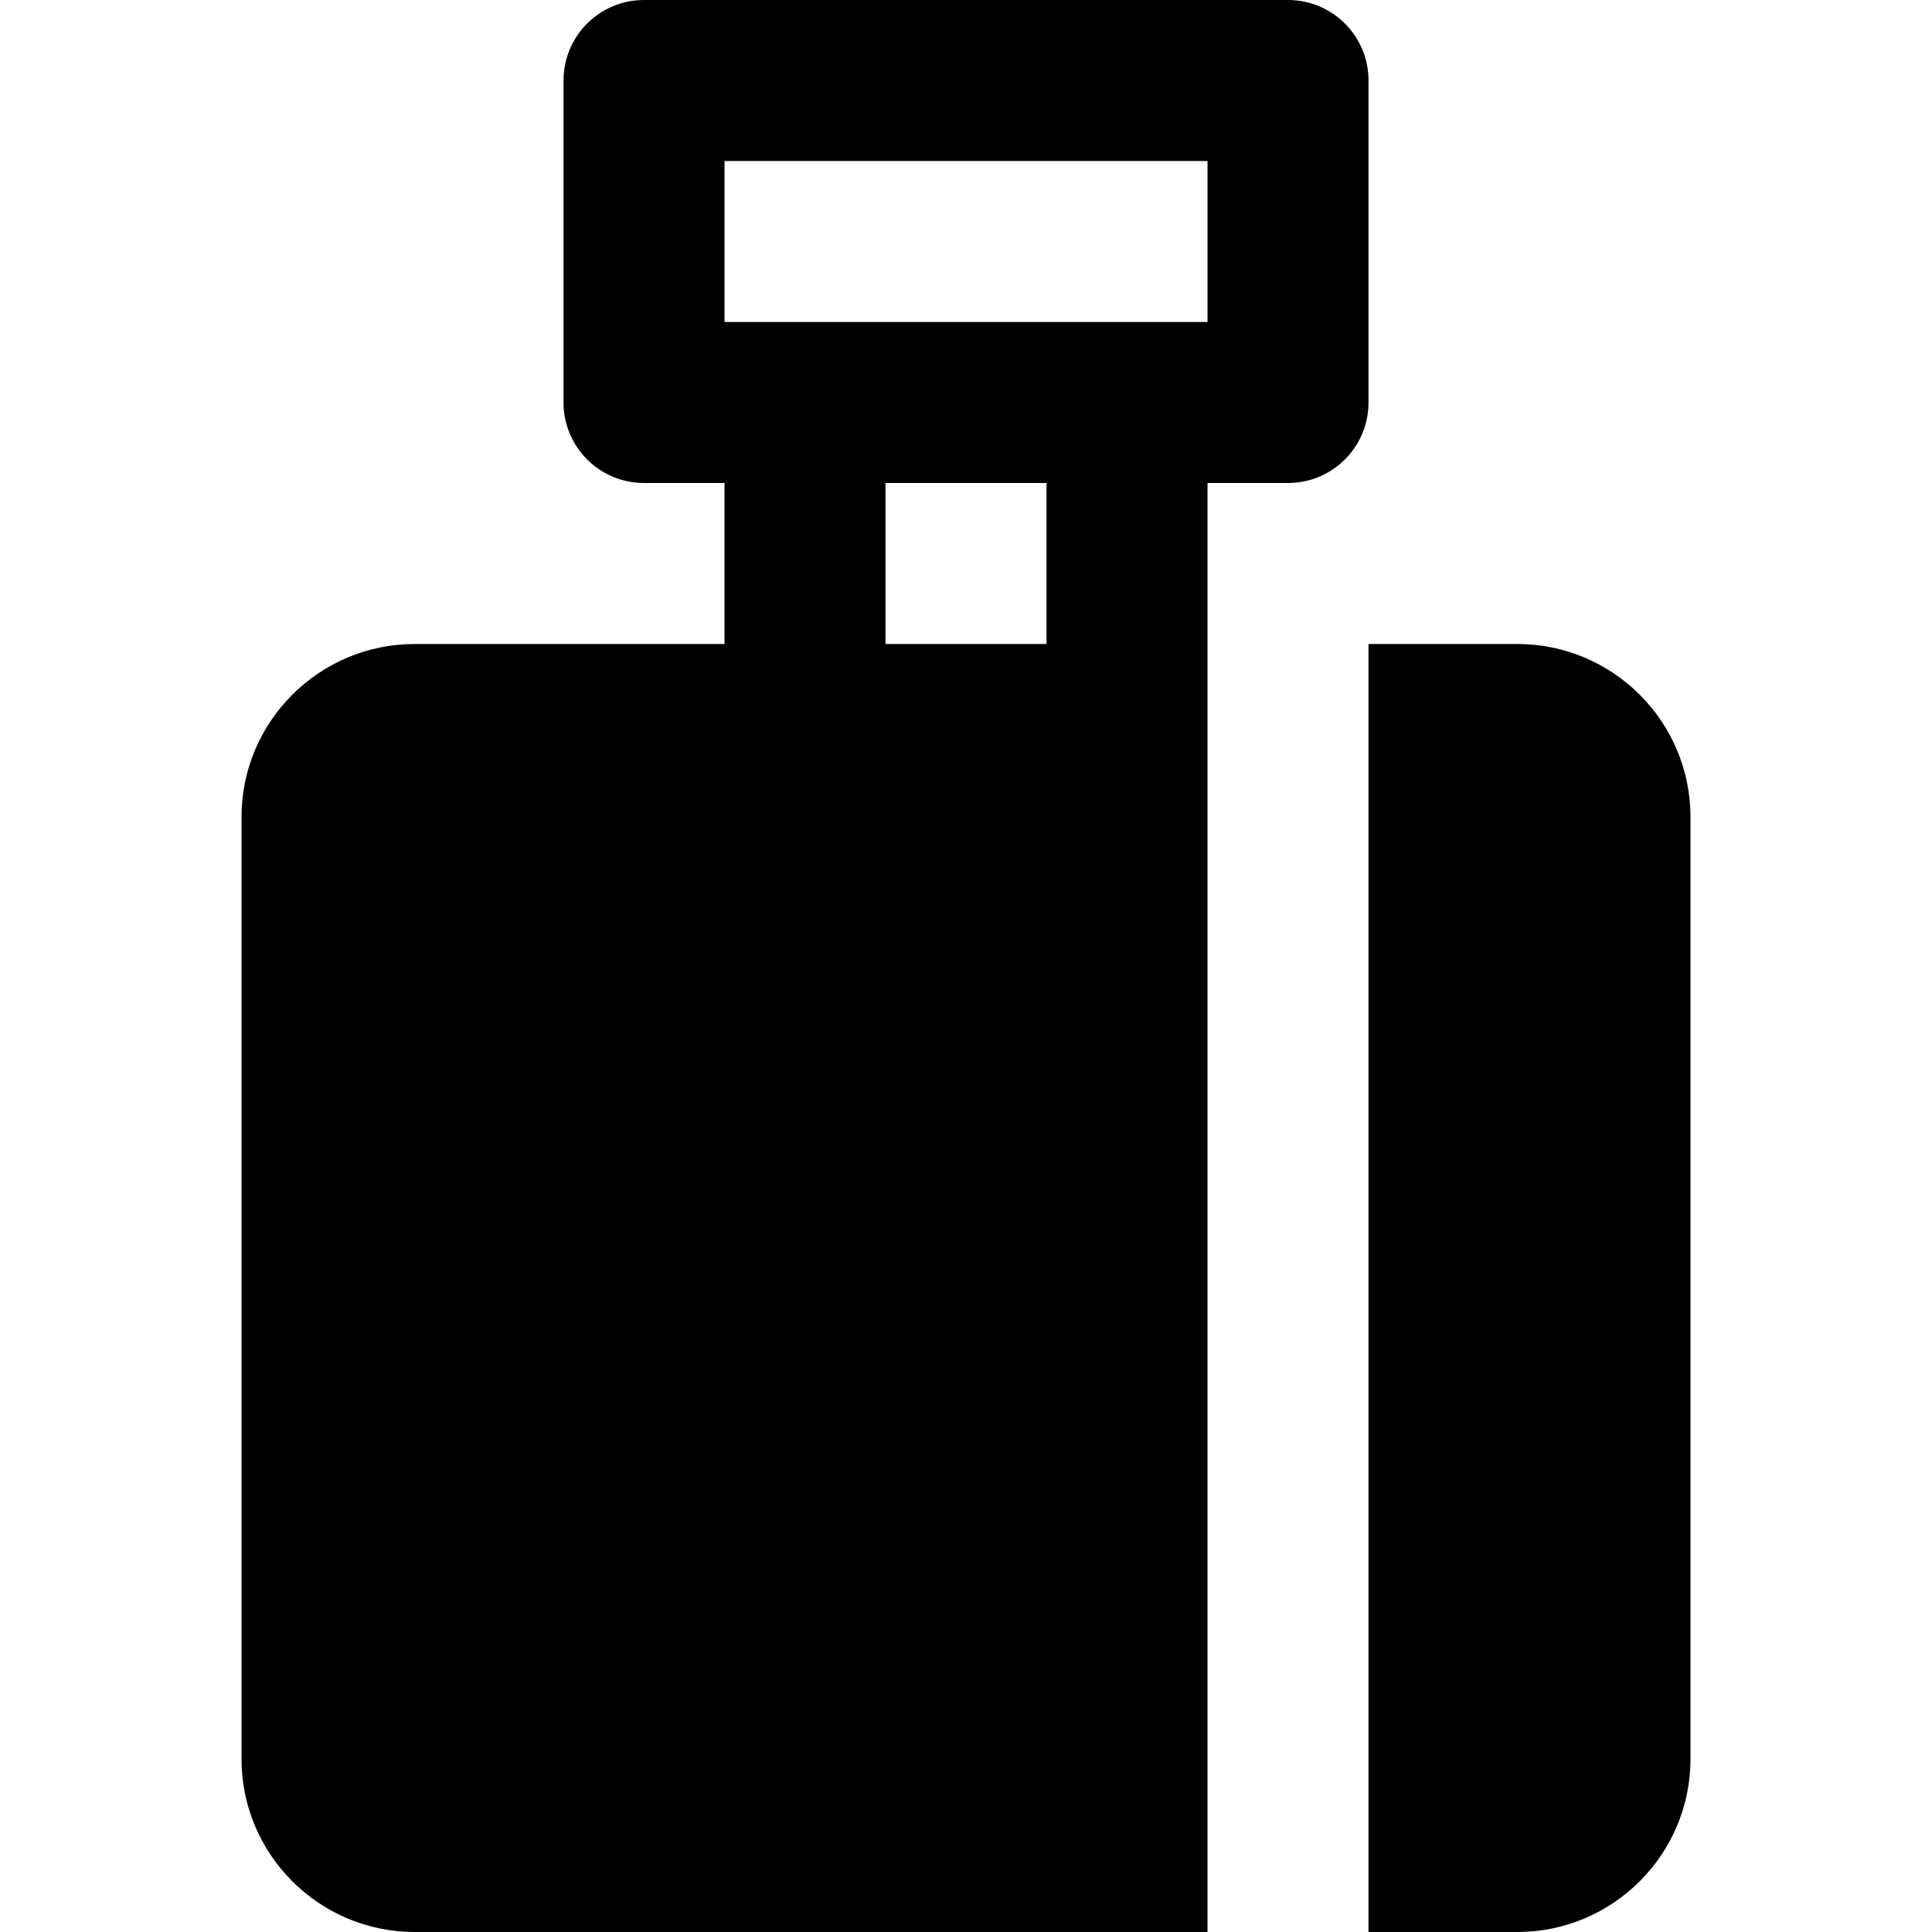 <?xml version="1.0" encoding="iso-8859-1"?>
<!-- Uploaded to: SVG Repo, www.svgrepo.com, Generator: SVG Repo Mixer Tools -->
<svg fill="#000000" height="800px" width="800px" version="1.1" id="Layer_1" xmlns="http://www.w3.org/2000/svg" xmlns:xlink="http://www.w3.org/1999/xlink" 
	 viewBox="0 0 512 512" xml:space="preserve">
<g>
	<g>
		<path d="M341.338,0H170.671c-11.797,0-21.333,9.557-21.333,21.333v85.333c0,11.776,9.536,21.333,21.333,21.333h21.333v42.667
			h-82.112c-25.301,0-45.888,20.565-45.888,45.867v249.6c0,25.301,20.587,45.867,45.888,45.867h210.112V192v-21.333V128h21.333
			c11.797,0,21.333-9.557,21.333-21.333V21.333C362.671,9.557,353.135,0,341.338,0z M277.338,170.667h-42.667V128h42.667V170.667z
			 M320.005,85.333L320.005,85.333h-21.334h-85.333h-21.333V42.667h128V85.333z"/>
	</g>
</g>
<g>
	<g>
		<path d="M402.129,170.667h-39.467V512h39.467c25.301,0,45.867-20.565,45.867-45.867v-249.6
			C447.996,191.232,427.43,170.667,402.129,170.667z"/>
	</g>
</g>
</svg>